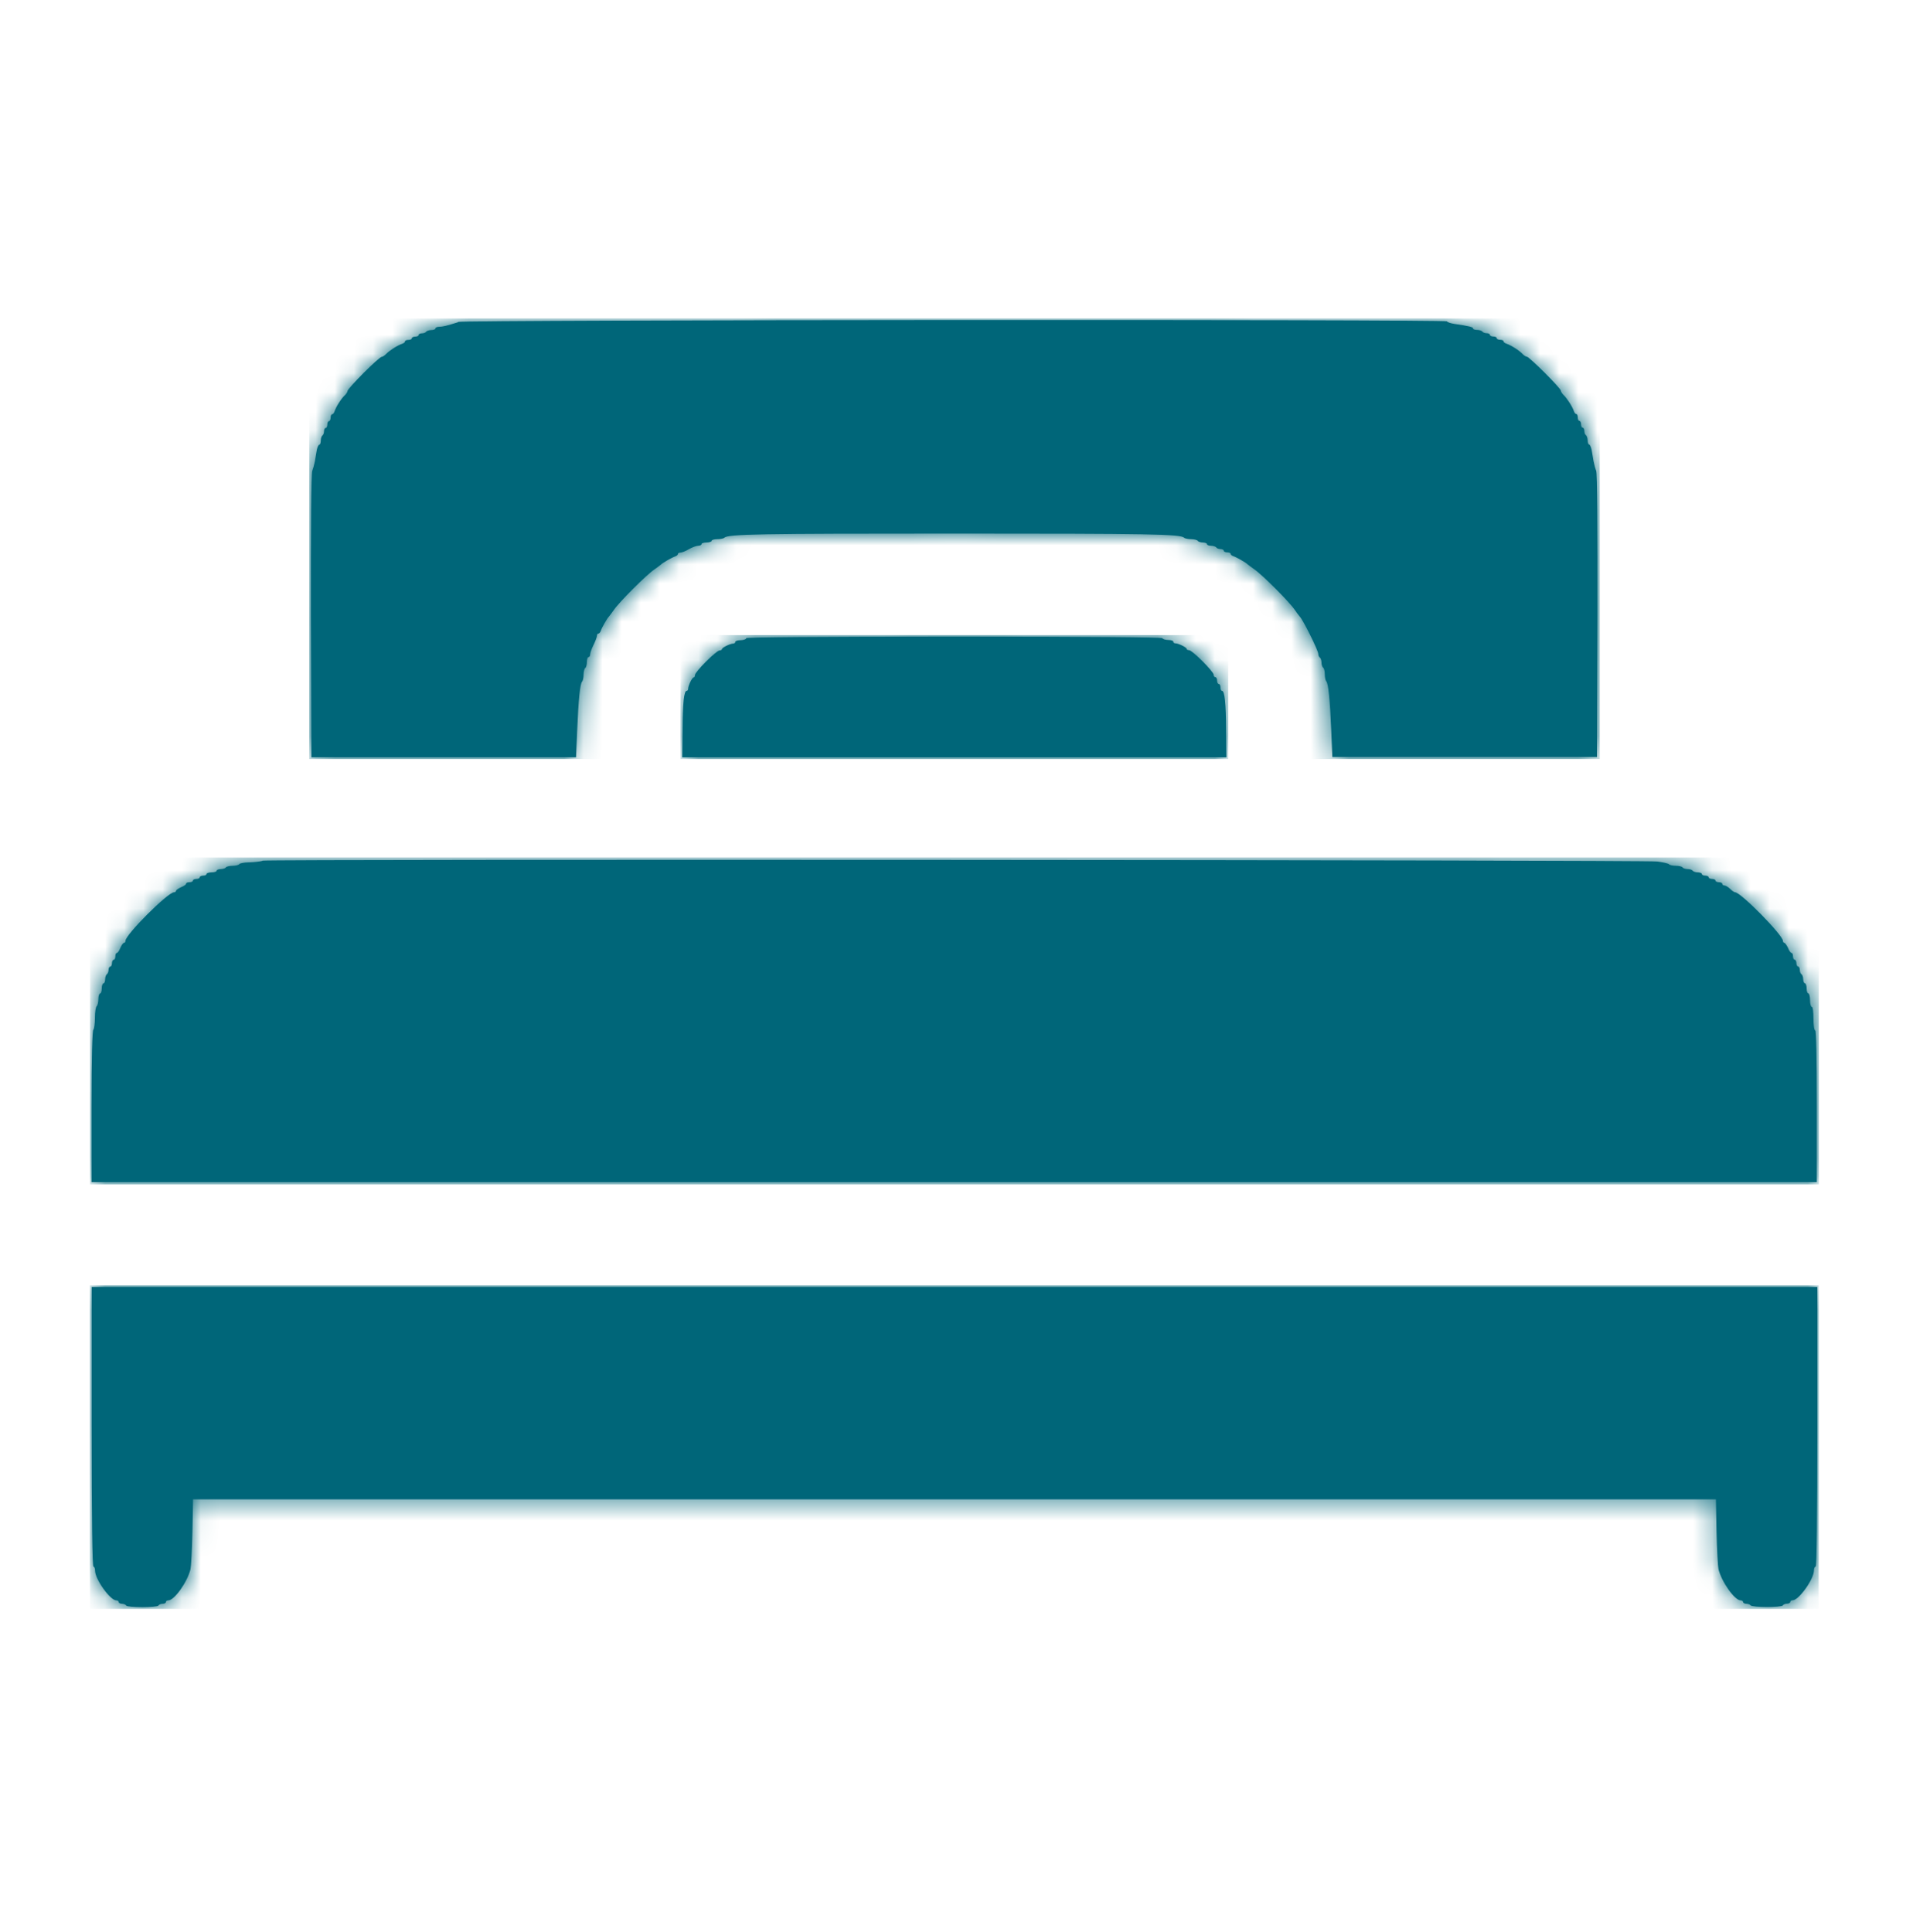 <svg width="100" height="101" viewBox="0 0 100 101" fill="none" xmlns="http://www.w3.org/2000/svg">
<path fill-rule="evenodd" clip-rule="evenodd" d="M23.952 16.842C23.373 17.027 23.137 17.084 22.953 17.084C22.845 17.084 22.762 17.128 22.762 17.167C22.762 17.218 22.66 17.256 22.546 17.256C22.431 17.256 22.31 17.3 22.278 17.338C22.253 17.389 22.151 17.427 22.049 17.427C21.954 17.427 21.884 17.472 21.884 17.51C21.884 17.561 21.807 17.599 21.706 17.599C21.604 17.599 21.527 17.644 21.527 17.682C21.527 17.733 21.451 17.771 21.349 17.771C21.247 17.771 21.171 17.803 21.171 17.848C21.171 17.892 21.101 17.949 21.018 17.975C20.783 18.051 20.357 18.325 20.185 18.503C20.108 18.586 20 18.656 19.949 18.656C19.892 18.656 19.472 19.031 19.008 19.496C18.549 19.96 18.168 20.374 18.168 20.437C18.168 20.488 18.098 20.596 18.015 20.673C17.837 20.838 17.563 21.271 17.487 21.506C17.461 21.589 17.404 21.659 17.359 21.659C17.315 21.659 17.283 21.735 17.283 21.837C17.283 21.939 17.238 22.015 17.2 22.015C17.149 22.015 17.111 22.092 17.111 22.194C17.111 22.296 17.067 22.372 17.029 22.372C16.978 22.372 16.939 22.448 16.939 22.537C16.939 22.639 16.895 22.741 16.857 22.766C16.806 22.798 16.768 22.919 16.768 23.034C16.768 23.148 16.736 23.25 16.691 23.25C16.647 23.25 16.589 23.377 16.558 23.536C16.532 23.695 16.488 23.963 16.456 24.134C16.424 24.3 16.36 24.523 16.322 24.618C16.265 24.726 16.246 27.647 16.252 32.191L16.278 39.591H30.112L30.169 38.223C30.239 36.569 30.322 35.741 30.43 35.633C30.474 35.582 30.506 35.417 30.506 35.264C30.506 35.105 30.551 34.952 30.595 34.921C30.64 34.895 30.678 34.755 30.678 34.609C30.678 34.462 30.723 34.348 30.767 34.348C30.812 34.348 30.85 34.291 30.85 34.214C30.85 34.138 30.926 33.915 31.028 33.712C31.13 33.508 31.206 33.291 31.206 33.234C31.206 33.164 31.238 33.12 31.283 33.12C31.327 33.12 31.384 33.05 31.41 32.967C31.461 32.808 31.747 32.312 31.83 32.235C31.855 32.21 31.97 32.051 32.091 31.885C32.358 31.484 33.803 30.04 34.203 29.773C34.369 29.658 34.528 29.537 34.553 29.512C34.63 29.429 35.126 29.143 35.285 29.092C35.368 29.066 35.438 29.009 35.438 28.964C35.438 28.92 35.495 28.888 35.565 28.888C35.642 28.888 35.845 28.812 36.011 28.71C36.189 28.608 36.405 28.532 36.494 28.532C36.596 28.532 36.672 28.487 36.672 28.443C36.672 28.398 36.787 28.36 36.94 28.36C37.08 28.36 37.201 28.315 37.201 28.271C37.201 28.226 37.334 28.188 37.493 28.188C37.652 28.188 37.818 28.156 37.862 28.112C38.066 27.921 39.663 27.895 49.883 27.895C60.103 27.895 61.7 27.921 61.903 28.112C61.948 28.156 62.113 28.188 62.273 28.188C62.425 28.188 62.584 28.233 62.61 28.271C62.642 28.322 62.763 28.36 62.877 28.36C62.992 28.36 63.093 28.404 63.093 28.443C63.093 28.494 63.195 28.532 63.31 28.532C63.424 28.532 63.545 28.576 63.577 28.614C63.602 28.665 63.704 28.703 63.806 28.703C63.895 28.703 63.971 28.748 63.971 28.786C63.971 28.837 64.048 28.875 64.15 28.875C64.251 28.875 64.328 28.907 64.328 28.952C64.328 28.996 64.398 29.053 64.481 29.079C64.64 29.13 65.136 29.416 65.212 29.499C65.238 29.524 65.397 29.639 65.562 29.76C65.963 30.027 67.408 31.472 67.675 31.872C67.79 32.038 67.91 32.197 67.936 32.222C68.101 32.375 68.903 33.992 68.91 34.176C68.91 34.259 68.954 34.354 68.999 34.38C69.043 34.411 69.081 34.532 69.081 34.647C69.081 34.761 69.126 34.882 69.171 34.908C69.215 34.94 69.253 35.092 69.253 35.252C69.253 35.404 69.285 35.57 69.33 35.62C69.438 35.729 69.52 36.562 69.591 38.211L69.648 39.579H83.482L83.507 32.178C83.514 27.634 83.501 24.714 83.437 24.605C83.393 24.504 83.335 24.287 83.304 24.122C83.272 23.956 83.227 23.683 83.202 23.524C83.17 23.365 83.106 23.237 83.068 23.237C83.03 23.237 82.992 23.136 82.992 23.021C82.992 22.906 82.947 22.785 82.909 22.754C82.858 22.728 82.82 22.626 82.82 22.525C82.82 22.436 82.775 22.359 82.737 22.359C82.686 22.359 82.648 22.283 82.648 22.181C82.648 22.079 82.604 22.003 82.566 22.003C82.515 22.003 82.476 21.926 82.476 21.825C82.476 21.723 82.445 21.646 82.4 21.646C82.356 21.646 82.298 21.576 82.273 21.494C82.196 21.258 81.923 20.832 81.745 20.66C81.662 20.584 81.592 20.476 81.592 20.425C81.592 20.297 79.937 18.649 79.817 18.649C79.766 18.649 79.657 18.579 79.581 18.497C79.416 18.318 78.983 18.045 78.747 17.968C78.665 17.943 78.595 17.886 78.595 17.841C78.595 17.797 78.518 17.765 78.416 17.765C78.315 17.765 78.238 17.72 78.238 17.676C78.238 17.631 78.162 17.593 78.06 17.593C77.958 17.593 77.882 17.548 77.882 17.504C77.882 17.459 77.806 17.421 77.717 17.421C77.615 17.421 77.513 17.377 77.487 17.332C77.456 17.288 77.335 17.249 77.22 17.249C77.106 17.249 77.004 17.218 77.004 17.173C77.004 17.097 76.8 17.046 76.011 16.931C75.827 16.899 75.661 16.848 75.636 16.797C75.559 16.689 24.283 16.715 23.939 16.829L23.952 16.842Z" fill="#006679"/>
<mask id="mask0_5919_23162" style="mask-type:luminance" maskUnits="userSpaceOnUse" x="16" y="16" width="68" height="24">
<path d="M23.952 16.842C23.373 17.027 23.137 17.084 22.953 17.084C22.845 17.084 22.762 17.128 22.762 17.167C22.762 17.218 22.66 17.256 22.546 17.256C22.431 17.256 22.31 17.3 22.278 17.338C22.253 17.389 22.151 17.427 22.049 17.427C21.954 17.427 21.884 17.472 21.884 17.51C21.884 17.561 21.807 17.599 21.706 17.599C21.604 17.599 21.527 17.644 21.527 17.682C21.527 17.733 21.451 17.771 21.349 17.771C21.247 17.771 21.171 17.803 21.171 17.848C21.171 17.892 21.101 17.949 21.018 17.975C20.783 18.051 20.357 18.325 20.185 18.503C20.108 18.586 20 18.656 19.949 18.656C19.892 18.656 19.472 19.031 19.008 19.496C18.549 19.96 18.168 20.374 18.168 20.437C18.168 20.488 18.098 20.596 18.015 20.673C17.837 20.838 17.563 21.271 17.487 21.506C17.461 21.589 17.404 21.659 17.359 21.659C17.315 21.659 17.283 21.735 17.283 21.837C17.283 21.939 17.238 22.015 17.2 22.015C17.149 22.015 17.111 22.092 17.111 22.194C17.111 22.296 17.067 22.372 17.029 22.372C16.978 22.372 16.939 22.448 16.939 22.537C16.939 22.639 16.895 22.741 16.857 22.766C16.806 22.798 16.768 22.919 16.768 23.034C16.768 23.148 16.736 23.25 16.691 23.25C16.647 23.25 16.589 23.377 16.558 23.536C16.532 23.695 16.488 23.963 16.456 24.134C16.424 24.3 16.36 24.523 16.322 24.618C16.265 24.726 16.246 27.647 16.252 32.191L16.278 39.591H30.112L30.169 38.223C30.239 36.569 30.322 35.741 30.43 35.633C30.474 35.582 30.506 35.417 30.506 35.264C30.506 35.105 30.551 34.952 30.595 34.921C30.64 34.895 30.678 34.755 30.678 34.609C30.678 34.462 30.723 34.348 30.767 34.348C30.812 34.348 30.85 34.291 30.85 34.214C30.85 34.138 30.926 33.915 31.028 33.712C31.13 33.508 31.206 33.291 31.206 33.234C31.206 33.164 31.238 33.12 31.283 33.12C31.327 33.12 31.384 33.05 31.41 32.967C31.461 32.808 31.747 32.312 31.83 32.235C31.855 32.21 31.97 32.051 32.091 31.885C32.358 31.484 33.803 30.04 34.203 29.773C34.369 29.658 34.528 29.537 34.553 29.512C34.63 29.429 35.126 29.143 35.285 29.092C35.368 29.066 35.438 29.009 35.438 28.964C35.438 28.92 35.495 28.888 35.565 28.888C35.642 28.888 35.845 28.812 36.011 28.71C36.189 28.608 36.405 28.532 36.494 28.532C36.596 28.532 36.672 28.487 36.672 28.443C36.672 28.398 36.787 28.36 36.94 28.36C37.08 28.36 37.201 28.315 37.201 28.271C37.201 28.226 37.334 28.188 37.493 28.188C37.652 28.188 37.818 28.156 37.862 28.112C38.066 27.921 39.663 27.895 49.883 27.895C60.103 27.895 61.7 27.921 61.903 28.112C61.948 28.156 62.113 28.188 62.273 28.188C62.425 28.188 62.584 28.233 62.61 28.271C62.642 28.322 62.763 28.36 62.877 28.36C62.992 28.36 63.093 28.404 63.093 28.443C63.093 28.494 63.195 28.532 63.31 28.532C63.424 28.532 63.545 28.576 63.577 28.614C63.602 28.665 63.704 28.703 63.806 28.703C63.895 28.703 63.971 28.748 63.971 28.786C63.971 28.837 64.048 28.875 64.15 28.875C64.251 28.875 64.328 28.907 64.328 28.952C64.328 28.996 64.398 29.053 64.481 29.079C64.64 29.13 65.136 29.416 65.212 29.499C65.238 29.524 65.397 29.639 65.562 29.76C65.963 30.027 67.408 31.472 67.675 31.872C67.79 32.038 67.91 32.197 67.936 32.222C68.101 32.375 68.903 33.992 68.91 34.176C68.91 34.259 68.954 34.354 68.999 34.38C69.043 34.411 69.081 34.532 69.081 34.647C69.081 34.761 69.126 34.882 69.171 34.908C69.215 34.94 69.253 35.092 69.253 35.252C69.253 35.404 69.285 35.57 69.33 35.62C69.438 35.729 69.52 36.562 69.591 38.211L69.648 39.579H83.482L83.507 32.178C83.514 27.634 83.501 24.714 83.437 24.605C83.393 24.504 83.335 24.287 83.304 24.122C83.272 23.956 83.227 23.683 83.202 23.524C83.17 23.365 83.106 23.237 83.068 23.237C83.03 23.237 82.992 23.136 82.992 23.021C82.992 22.906 82.947 22.785 82.909 22.754C82.858 22.728 82.82 22.626 82.82 22.525C82.82 22.436 82.775 22.359 82.737 22.359C82.686 22.359 82.648 22.283 82.648 22.181C82.648 22.079 82.604 22.003 82.566 22.003C82.515 22.003 82.476 21.926 82.476 21.825C82.476 21.723 82.445 21.646 82.4 21.646C82.356 21.646 82.298 21.576 82.273 21.494C82.196 21.258 81.923 20.832 81.745 20.66C81.662 20.584 81.592 20.476 81.592 20.425C81.592 20.297 79.937 18.649 79.817 18.649C79.766 18.649 79.657 18.579 79.581 18.497C79.416 18.318 78.983 18.045 78.747 17.968C78.665 17.943 78.595 17.886 78.595 17.841C78.595 17.797 78.518 17.765 78.416 17.765C78.315 17.765 78.238 17.72 78.238 17.676C78.238 17.631 78.162 17.593 78.06 17.593C77.958 17.593 77.882 17.548 77.882 17.504C77.882 17.459 77.806 17.421 77.717 17.421C77.615 17.421 77.513 17.377 77.487 17.332C77.456 17.288 77.335 17.249 77.22 17.249C77.106 17.249 77.004 17.218 77.004 17.173C77.004 17.097 76.8 17.046 76.011 16.931C75.827 16.899 75.661 16.848 75.636 16.797C75.559 16.689 24.283 16.715 23.939 16.829L23.952 16.842Z" fill="white"/>
</mask>
<g mask="url(#mask0_5919_23162)">
<path d="M83.62 16.65H16.168V39.68H83.62V16.65Z" fill="#006679"/>
</g>
<path fill-rule="evenodd" clip-rule="evenodd" d="M39.014 33.373C38.988 33.424 38.848 33.468 38.702 33.468C38.556 33.468 38.441 33.513 38.441 33.551C38.441 33.602 38.39 33.646 38.326 33.646C38.167 33.646 37.741 33.856 37.741 33.933C37.741 33.965 37.684 34.003 37.614 34.003C37.537 34.003 37.226 34.264 36.907 34.582C36.589 34.9 36.328 35.212 36.328 35.288C36.328 35.358 36.297 35.416 36.258 35.416C36.182 35.416 35.972 35.842 35.972 36.001C35.972 36.071 35.94 36.115 35.896 36.115C35.756 36.115 35.686 36.752 35.679 38.19L35.66 39.596H64.111L64.092 38.19C64.086 36.758 64.016 36.115 63.876 36.115C63.831 36.115 63.799 36.039 63.799 35.937C63.799 35.835 63.755 35.759 63.717 35.759C63.666 35.759 63.621 35.683 63.621 35.581C63.621 35.479 63.577 35.403 63.538 35.403C63.487 35.403 63.443 35.346 63.443 35.276C63.443 35.11 62.329 33.99 62.157 33.99C62.087 33.99 62.03 33.958 62.03 33.92C62.03 33.844 61.604 33.634 61.445 33.634C61.375 33.634 61.33 33.589 61.33 33.538C61.33 33.494 61.216 33.456 61.069 33.456C60.923 33.456 60.783 33.411 60.758 33.36C60.713 33.309 56.997 33.277 49.876 33.277C42.755 33.277 39.039 33.309 38.995 33.36L39.014 33.373Z" fill="#006679"/>
<mask id="mask1_5919_23162" style="mask-type:luminance" maskUnits="userSpaceOnUse" x="35" y="33" width="30" height="7">
<path d="M39.019 33.373C38.993 33.424 38.853 33.468 38.707 33.468C38.56 33.468 38.446 33.513 38.446 33.551C38.446 33.602 38.395 33.646 38.331 33.646C38.172 33.646 37.746 33.856 37.746 33.933C37.746 33.965 37.689 34.003 37.619 34.003C37.542 34.003 37.23 34.264 36.912 34.582C36.594 34.9 36.333 35.212 36.333 35.288C36.333 35.358 36.301 35.416 36.263 35.416C36.187 35.416 35.977 35.842 35.977 36.001C35.977 36.071 35.945 36.115 35.901 36.115C35.761 36.115 35.691 36.752 35.684 38.19L35.665 39.596H64.116L64.097 38.19C64.091 36.758 64.02 36.115 63.88 36.115C63.836 36.115 63.804 36.039 63.804 35.937C63.804 35.835 63.76 35.759 63.721 35.759C63.67 35.759 63.626 35.683 63.626 35.581C63.626 35.479 63.581 35.403 63.543 35.403C63.492 35.403 63.448 35.346 63.448 35.276C63.448 35.11 62.334 33.99 62.162 33.99C62.092 33.99 62.035 33.958 62.035 33.92C62.035 33.844 61.609 33.634 61.45 33.634C61.38 33.634 61.335 33.589 61.335 33.538C61.335 33.494 61.221 33.456 61.074 33.456C60.928 33.456 60.788 33.411 60.762 33.36C60.718 33.309 57.002 33.277 49.881 33.277C42.76 33.277 39.044 33.309 38.999 33.36L39.019 33.373Z" fill="white"/>
</mask>
<g mask="url(#mask1_5919_23162)">
<path d="M64.206 33.203H35.577V39.681H64.206V33.203Z" fill="#006679"/>
</g>
<path fill-rule="evenodd" clip-rule="evenodd" d="M13.738 45C13.585 45.044 13.267 45.076 13.018 45.082C12.764 45.082 12.535 45.133 12.509 45.172C12.478 45.222 12.319 45.261 12.159 45.261C11.994 45.261 11.835 45.305 11.809 45.343C11.778 45.394 11.657 45.432 11.542 45.432C11.428 45.432 11.326 45.477 11.326 45.515C11.326 45.566 11.211 45.604 11.065 45.604C10.912 45.604 10.798 45.649 10.798 45.687C10.798 45.738 10.721 45.776 10.619 45.776C10.518 45.776 10.441 45.821 10.441 45.859C10.441 45.91 10.365 45.948 10.263 45.948C10.161 45.948 10.085 45.992 10.085 46.031C10.085 46.081 10.009 46.12 9.907 46.12C9.805 46.12 9.729 46.151 9.729 46.196C9.729 46.24 9.614 46.323 9.468 46.38C9.315 46.45 9.2 46.533 9.2 46.571C9.2 46.61 9.149 46.648 9.092 46.648C8.774 46.648 6.56 48.862 6.56 49.18C6.56 49.238 6.528 49.289 6.483 49.289C6.439 49.289 6.356 49.403 6.292 49.55C6.235 49.702 6.152 49.817 6.108 49.817C6.063 49.817 6.031 49.893 6.031 49.995C6.031 50.097 5.987 50.173 5.949 50.173C5.898 50.173 5.853 50.249 5.853 50.351C5.853 50.453 5.809 50.529 5.771 50.529C5.72 50.529 5.675 50.606 5.675 50.695C5.675 50.797 5.631 50.899 5.592 50.924C5.541 50.956 5.497 51.077 5.497 51.191C5.497 51.306 5.452 51.408 5.414 51.408C5.363 51.408 5.319 51.522 5.319 51.669C5.319 51.821 5.274 51.936 5.236 51.936C5.185 51.936 5.141 52.069 5.141 52.235C5.141 52.4 5.096 52.559 5.058 52.598C5.007 52.623 4.962 52.897 4.962 53.209C4.962 53.52 4.918 53.794 4.88 53.832C4.822 53.864 4.784 55.302 4.784 57.841V61.799H94.973V57.828C94.973 55.245 94.941 53.87 94.89 53.87C94.84 53.87 94.795 53.603 94.795 53.247C94.795 52.89 94.763 52.636 94.712 52.636C94.661 52.636 94.617 52.477 94.617 52.286C94.617 52.095 94.572 51.936 94.534 51.936C94.483 51.936 94.439 51.821 94.439 51.669C94.439 51.529 94.394 51.408 94.356 51.408C94.305 51.408 94.26 51.306 94.26 51.191C94.26 51.077 94.216 50.956 94.165 50.924C94.12 50.899 94.082 50.797 94.082 50.695C94.082 50.606 94.038 50.529 93.999 50.529C93.949 50.529 93.904 50.453 93.904 50.351C93.904 50.249 93.859 50.173 93.821 50.173C93.77 50.173 93.726 50.097 93.726 49.995C93.726 49.893 93.694 49.817 93.65 49.817C93.605 49.817 93.522 49.702 93.465 49.55C93.395 49.41 93.312 49.289 93.274 49.289C93.236 49.289 93.198 49.238 93.198 49.18C93.198 48.888 91.002 46.648 90.703 46.648C90.659 46.648 90.544 46.571 90.442 46.47C90.341 46.368 90.201 46.291 90.143 46.291C90.073 46.291 90.029 46.247 90.029 46.202C90.029 46.158 89.952 46.12 89.851 46.12C89.749 46.12 89.672 46.075 89.672 46.031C89.672 45.986 89.596 45.948 89.494 45.948C89.392 45.948 89.316 45.903 89.316 45.859C89.316 45.814 89.24 45.776 89.138 45.776C89.036 45.776 88.96 45.731 88.96 45.687C88.96 45.642 88.858 45.604 88.743 45.604C88.629 45.604 88.508 45.56 88.476 45.515C88.451 45.471 88.336 45.432 88.215 45.432C88.094 45.432 87.98 45.388 87.948 45.343C87.922 45.299 87.763 45.261 87.611 45.261C87.452 45.261 87.286 45.229 87.242 45.178C87.191 45.133 86.917 45.076 86.631 45.038C85.899 44.955 14.03 44.911 13.706 44.993L13.738 45Z" fill="#006679"/>
<mask id="mask2_5919_23162" style="mask-type:luminance" maskUnits="userSpaceOnUse" x="4" y="44" width="91" height="18">
<path d="M13.739 45C13.587 45.044 13.269 45.076 13.02 45.082C12.766 45.082 12.537 45.133 12.511 45.172C12.479 45.222 12.32 45.261 12.161 45.261C11.996 45.261 11.837 45.305 11.811 45.343C11.78 45.394 11.659 45.432 11.544 45.432C11.43 45.432 11.328 45.477 11.328 45.515C11.328 45.566 11.213 45.604 11.067 45.604C10.914 45.604 10.8 45.649 10.8 45.687C10.8 45.738 10.723 45.776 10.621 45.776C10.52 45.776 10.443 45.821 10.443 45.859C10.443 45.91 10.367 45.948 10.265 45.948C10.163 45.948 10.087 45.992 10.087 46.031C10.087 46.081 10.011 46.12 9.909 46.12C9.807 46.12 9.731 46.151 9.731 46.196C9.731 46.24 9.616 46.323 9.47 46.38C9.317 46.45 9.202 46.533 9.202 46.571C9.202 46.61 9.151 46.648 9.094 46.648C8.776 46.648 6.562 48.862 6.562 49.18C6.562 49.238 6.53 49.289 6.485 49.289C6.441 49.289 6.358 49.403 6.294 49.55C6.237 49.702 6.154 49.817 6.11 49.817C6.065 49.817 6.033 49.893 6.033 49.995C6.033 50.097 5.989 50.173 5.951 50.173C5.9 50.173 5.855 50.249 5.855 50.351C5.855 50.453 5.811 50.529 5.772 50.529C5.722 50.529 5.677 50.606 5.677 50.695C5.677 50.797 5.632 50.899 5.594 50.924C5.543 50.956 5.499 51.077 5.499 51.191C5.499 51.306 5.454 51.408 5.416 51.408C5.365 51.408 5.321 51.522 5.321 51.669C5.321 51.821 5.276 51.936 5.238 51.936C5.187 51.936 5.142 52.069 5.142 52.235C5.142 52.4 5.098 52.559 5.06 52.598C5.009 52.623 4.964 52.897 4.964 53.209C4.964 53.52 4.92 53.794 4.882 53.832C4.824 53.864 4.786 55.302 4.786 57.841V61.799H94.975V57.828C94.975 55.245 94.943 53.87 94.892 53.87C94.841 53.87 94.797 53.603 94.797 53.247C94.797 52.89 94.765 52.636 94.714 52.636C94.663 52.636 94.619 52.477 94.619 52.286C94.619 52.095 94.574 51.936 94.536 51.936C94.485 51.936 94.441 51.821 94.441 51.669C94.441 51.529 94.396 51.408 94.358 51.408C94.307 51.408 94.262 51.306 94.262 51.191C94.262 51.077 94.218 50.956 94.167 50.924C94.122 50.899 94.084 50.797 94.084 50.695C94.084 50.606 94.04 50.529 94.001 50.529C93.951 50.529 93.906 50.453 93.906 50.351C93.906 50.249 93.862 50.173 93.823 50.173C93.772 50.173 93.728 50.097 93.728 49.995C93.728 49.893 93.696 49.817 93.651 49.817C93.607 49.817 93.524 49.702 93.467 49.55C93.397 49.41 93.314 49.289 93.276 49.289C93.238 49.289 93.2 49.238 93.2 49.18C93.2 48.888 91.004 46.648 90.705 46.648C90.661 46.648 90.546 46.571 90.444 46.47C90.343 46.368 90.203 46.291 90.145 46.291C90.075 46.291 90.031 46.247 90.031 46.202C90.031 46.158 89.954 46.12 89.853 46.12C89.751 46.12 89.674 46.075 89.674 46.031C89.674 45.986 89.598 45.948 89.496 45.948C89.394 45.948 89.318 45.903 89.318 45.859C89.318 45.814 89.242 45.776 89.14 45.776C89.038 45.776 88.962 45.731 88.962 45.687C88.962 45.642 88.86 45.604 88.745 45.604C88.631 45.604 88.51 45.56 88.478 45.515C88.453 45.471 88.338 45.432 88.217 45.432C88.096 45.432 87.982 45.388 87.95 45.343C87.924 45.299 87.765 45.261 87.613 45.261C87.454 45.261 87.288 45.229 87.243 45.178C87.193 45.133 86.919 45.076 86.633 45.038C85.901 44.955 14.032 44.911 13.708 44.993L13.739 45Z" fill="white"/>
</mask>
<g mask="url(#mask2_5919_23162)">
<path d="M95.075 44.826H4.708V61.912H95.075V44.826Z" fill="#006679"/>
</g>
<path fill-rule="evenodd" clip-rule="evenodd" d="M4.791 74.589C4.791 79.412 4.823 81.9 4.886 81.9C4.931 81.9 4.969 81.996 4.969 82.111C4.969 82.556 5.758 83.663 6.076 83.663C6.146 83.663 6.204 83.708 6.204 83.746C6.204 83.797 6.28 83.841 6.369 83.841C6.471 83.841 6.573 83.886 6.598 83.937C6.675 84.045 8.202 84.045 8.278 83.937C8.304 83.886 8.405 83.841 8.507 83.841C8.603 83.841 8.673 83.797 8.673 83.746C8.673 83.701 8.73 83.663 8.8 83.663C9.112 83.663 9.793 82.709 9.958 82.034C9.99 81.881 10.041 81.003 10.06 80.074L10.092 78.382H89.698L89.73 80.074C89.749 81.003 89.8 81.888 89.832 82.034C89.997 82.702 90.678 83.663 90.99 83.663C91.06 83.663 91.117 83.708 91.117 83.746C91.117 83.797 91.194 83.841 91.283 83.841C91.385 83.841 91.487 83.886 91.512 83.924C91.588 84.039 93.115 84.039 93.192 83.93C93.217 83.879 93.319 83.835 93.421 83.835C93.516 83.835 93.586 83.79 93.586 83.74C93.586 83.695 93.644 83.657 93.714 83.657C94.032 83.657 94.821 82.55 94.821 82.104C94.821 81.99 94.865 81.894 94.916 81.894C94.967 81.894 94.999 79.4 94.999 74.583V67.277H4.791V74.583V74.589Z" fill="#006679"/>
<mask id="mask3_5919_23162" style="mask-type:luminance" maskUnits="userSpaceOnUse" x="4" y="67" width="91" height="18">
<path d="M4.786 74.589C4.786 79.412 4.818 81.9 4.882 81.9C4.926 81.9 4.964 81.996 4.964 82.111C4.964 82.556 5.753 83.663 6.072 83.663C6.142 83.663 6.199 83.708 6.199 83.746C6.199 83.797 6.275 83.841 6.364 83.841C6.466 83.841 6.568 83.886 6.593 83.937C6.67 84.045 8.197 84.045 8.273 83.937C8.299 83.886 8.401 83.841 8.502 83.841C8.598 83.841 8.668 83.797 8.668 83.746C8.668 83.701 8.725 83.663 8.795 83.663C9.107 83.663 9.788 82.709 9.953 82.034C9.985 81.881 10.036 81.003 10.055 80.074L10.087 78.382H89.693L89.725 80.074C89.744 81.003 89.795 81.888 89.827 82.034C89.993 82.702 90.673 83.663 90.985 83.663C91.055 83.663 91.112 83.708 91.112 83.746C91.112 83.797 91.189 83.841 91.278 83.841C91.38 83.841 91.482 83.886 91.507 83.924C91.583 84.039 93.111 84.039 93.187 83.93C93.212 83.879 93.314 83.835 93.416 83.835C93.511 83.835 93.582 83.79 93.582 83.74C93.582 83.695 93.639 83.657 93.709 83.657C94.027 83.657 94.816 82.55 94.816 82.104C94.816 81.99 94.861 81.894 94.912 81.894C94.962 81.894 94.994 79.4 94.994 74.583V67.277H4.786V74.583V74.589Z" fill="white"/>
</mask>
<g mask="url(#mask3_5919_23162)">
<path d="M95.068 67.195H4.701V84.109H95.068V67.195Z" fill="#006679"/>
</g>
</svg>
